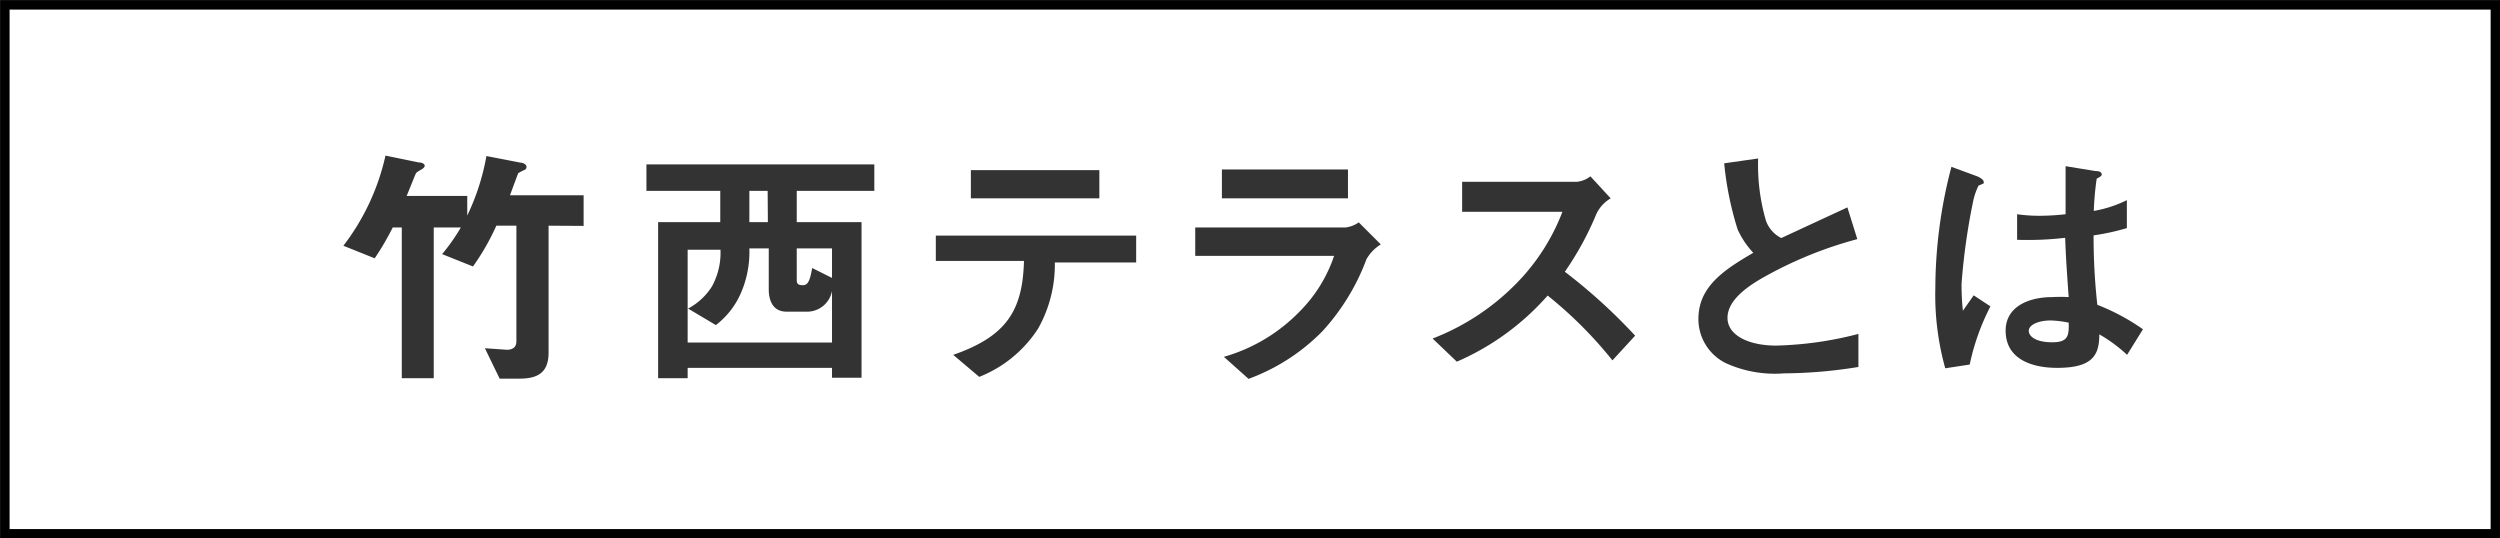 <svg xmlns="http://www.w3.org/2000/svg" viewBox="0 0 113.43 24.43"><rect x="0" y="0" width="113.43" height="24.43" fill="#808080" stroke="none"/><defs><style>.cls-1{fill:#fff;stroke:#000;stroke-width:0.43px;}.cls-2{fill:#333;}</style></defs><rect class="cls-1" x="0.22" y="0.22" width="113" height="24"/><path class="cls-2" d="M24.89,10.24V16c0,.88-.46,1.18-1.32,1.18h-.9L22,15.8l1,.07c.18,0,.43-.06.43-.38V10.24h-.91a10.65,10.65,0,0,1-1.06,1.85l-1.4-.56a8.88,8.88,0,0,0,.85-1.21H19.68v6.84H18.23V10.32h-.41a12.3,12.3,0,0,1-.82,1.4l-1.42-.57a10.42,10.42,0,0,0,1.91-4.09L19,7.37c.17,0,.27.08.27.15s-.09.14-.15.17c-.21.12-.23.14-.26.2s-.34.84-.41,1H21.2v.89a10.45,10.45,0,0,0,.87-2.7l1.55.3c.1,0,.27.07.27.2a.16.16,0,0,1-.07.12,2.29,2.29,0,0,0-.31.16s-.31.83-.37,1h3.34v1.39Z"/><path class="cls-2" d="M36.15,8.66v1.42h2.94v7.06H37.75v-.45H31.2v.47H29.86V10.08h2.82V8.66H29.33V7.46H39.67v1.2Zm1.6,4.54a1.15,1.15,0,0,1-1.07.94h-1c-.65,0-.8-.57-.8-1V11.27H34a4.66,4.66,0,0,1-.44,2.15,3.67,3.67,0,0,1-1.08,1.33L31.22,14a2.88,2.88,0,0,0,1.08-1,3.18,3.18,0,0,0,.39-1.67H31.2v4.21h6.55ZM34.83,8.66H34v1.42h.84Zm2.92,2.61h-1.6V12.7c0,.17.06.24.27.24s.32-.13.43-.78l.9.45Z"/><path class="cls-2" d="M47.86,11.91a5.92,5.92,0,0,1-.76,3,5.65,5.65,0,0,1-2.67,2.19l-1.18-1c2.41-.84,3.15-2,3.21-4.26h-4V10.69h9.09v1.22ZM44.05,9V7.72h5.83V9Z"/><path class="cls-2" d="M62,11.76a10,10,0,0,1-2,3.27,9.09,9.09,0,0,1-3.35,2.16l-1.12-1A7.75,7.75,0,0,0,59,14.1a6.48,6.48,0,0,0,1.53-2.49H54.23V10.32h6.83a1.33,1.33,0,0,0,.59-.23l1,1A1.85,1.85,0,0,0,62,11.76ZM55.44,9V7.69h5.72V9Z"/><path class="cls-2" d="M73.16,16.35a18.88,18.88,0,0,0-2.94-2.94,11.64,11.64,0,0,1-4.12,3L65,15.36a10.71,10.71,0,0,0,3.84-2.54,9.42,9.42,0,0,0,2.05-3.21H66.34V8.25h5.19A1.18,1.18,0,0,0,72.16,8l.92,1a1.62,1.62,0,0,0-.65.71A13.89,13.89,0,0,1,71,12.33a25.07,25.07,0,0,1,3.19,2.9Z"/><path class="cls-2" d="M80.94,16.94a5.35,5.35,0,0,1-2.65-.47,2.23,2.23,0,0,1-1.23-2c0-1.47,1.17-2.23,2.49-3a3.93,3.93,0,0,1-.71-1.06,14.58,14.58,0,0,1-.61-3l1.54-.22A9.07,9.07,0,0,0,80.12,10a1.41,1.41,0,0,0,.7.8l3-1.39.45,1.44a18.16,18.16,0,0,0-4.46,1.85c-.54.33-1.43.93-1.43,1.72s.95,1.26,2.21,1.26a16.22,16.22,0,0,0,3.73-.53v1.5A21.59,21.59,0,0,1,80.94,16.94Z"/><path class="cls-2" d="M89.37,16.54l-1.11.17a12.37,12.37,0,0,1-.45-3.64,21.75,21.75,0,0,1,.73-5.5L89.71,8s.29.12.29.24a.09.09,0,0,1,0,.08,2.29,2.29,0,0,1-.23.1,3.05,3.05,0,0,0-.26.79A28.83,28.83,0,0,0,89,12.87a11.26,11.26,0,0,0,.06,1.23l.49-.7.76.5A10.43,10.43,0,0,0,89.37,16.54Zm7.14-.44a6.72,6.72,0,0,0-1.26-.93c0,.91-.27,1.52-1.9,1.52C93,16.69,91,16.69,91,15c0-1.06,1-1.52,2.12-1.52a6.13,6.13,0,0,1,.74,0c-.1-1.4-.13-1.9-.16-2.69a14.62,14.62,0,0,1-2.18.09V9.72a7.12,7.12,0,0,0,1.08.07,11,11,0,0,0,1.12-.07c0-.88,0-1,0-2.18l1.35.22c.25,0,.29.09.29.16s-.11.12-.23.19A13.51,13.51,0,0,0,95,9.57a5.42,5.42,0,0,0,1.5-.49v1.27a10.7,10.7,0,0,1-1.51.33,28.21,28.21,0,0,0,.17,3.15,9.67,9.67,0,0,1,2.07,1.11Zm-3.46-1.56c-.57,0-1,.2-1,.47s.35.52,1.06.52.77-.28.75-.89A4.7,4.7,0,0,0,93.05,14.54Z"/></svg>